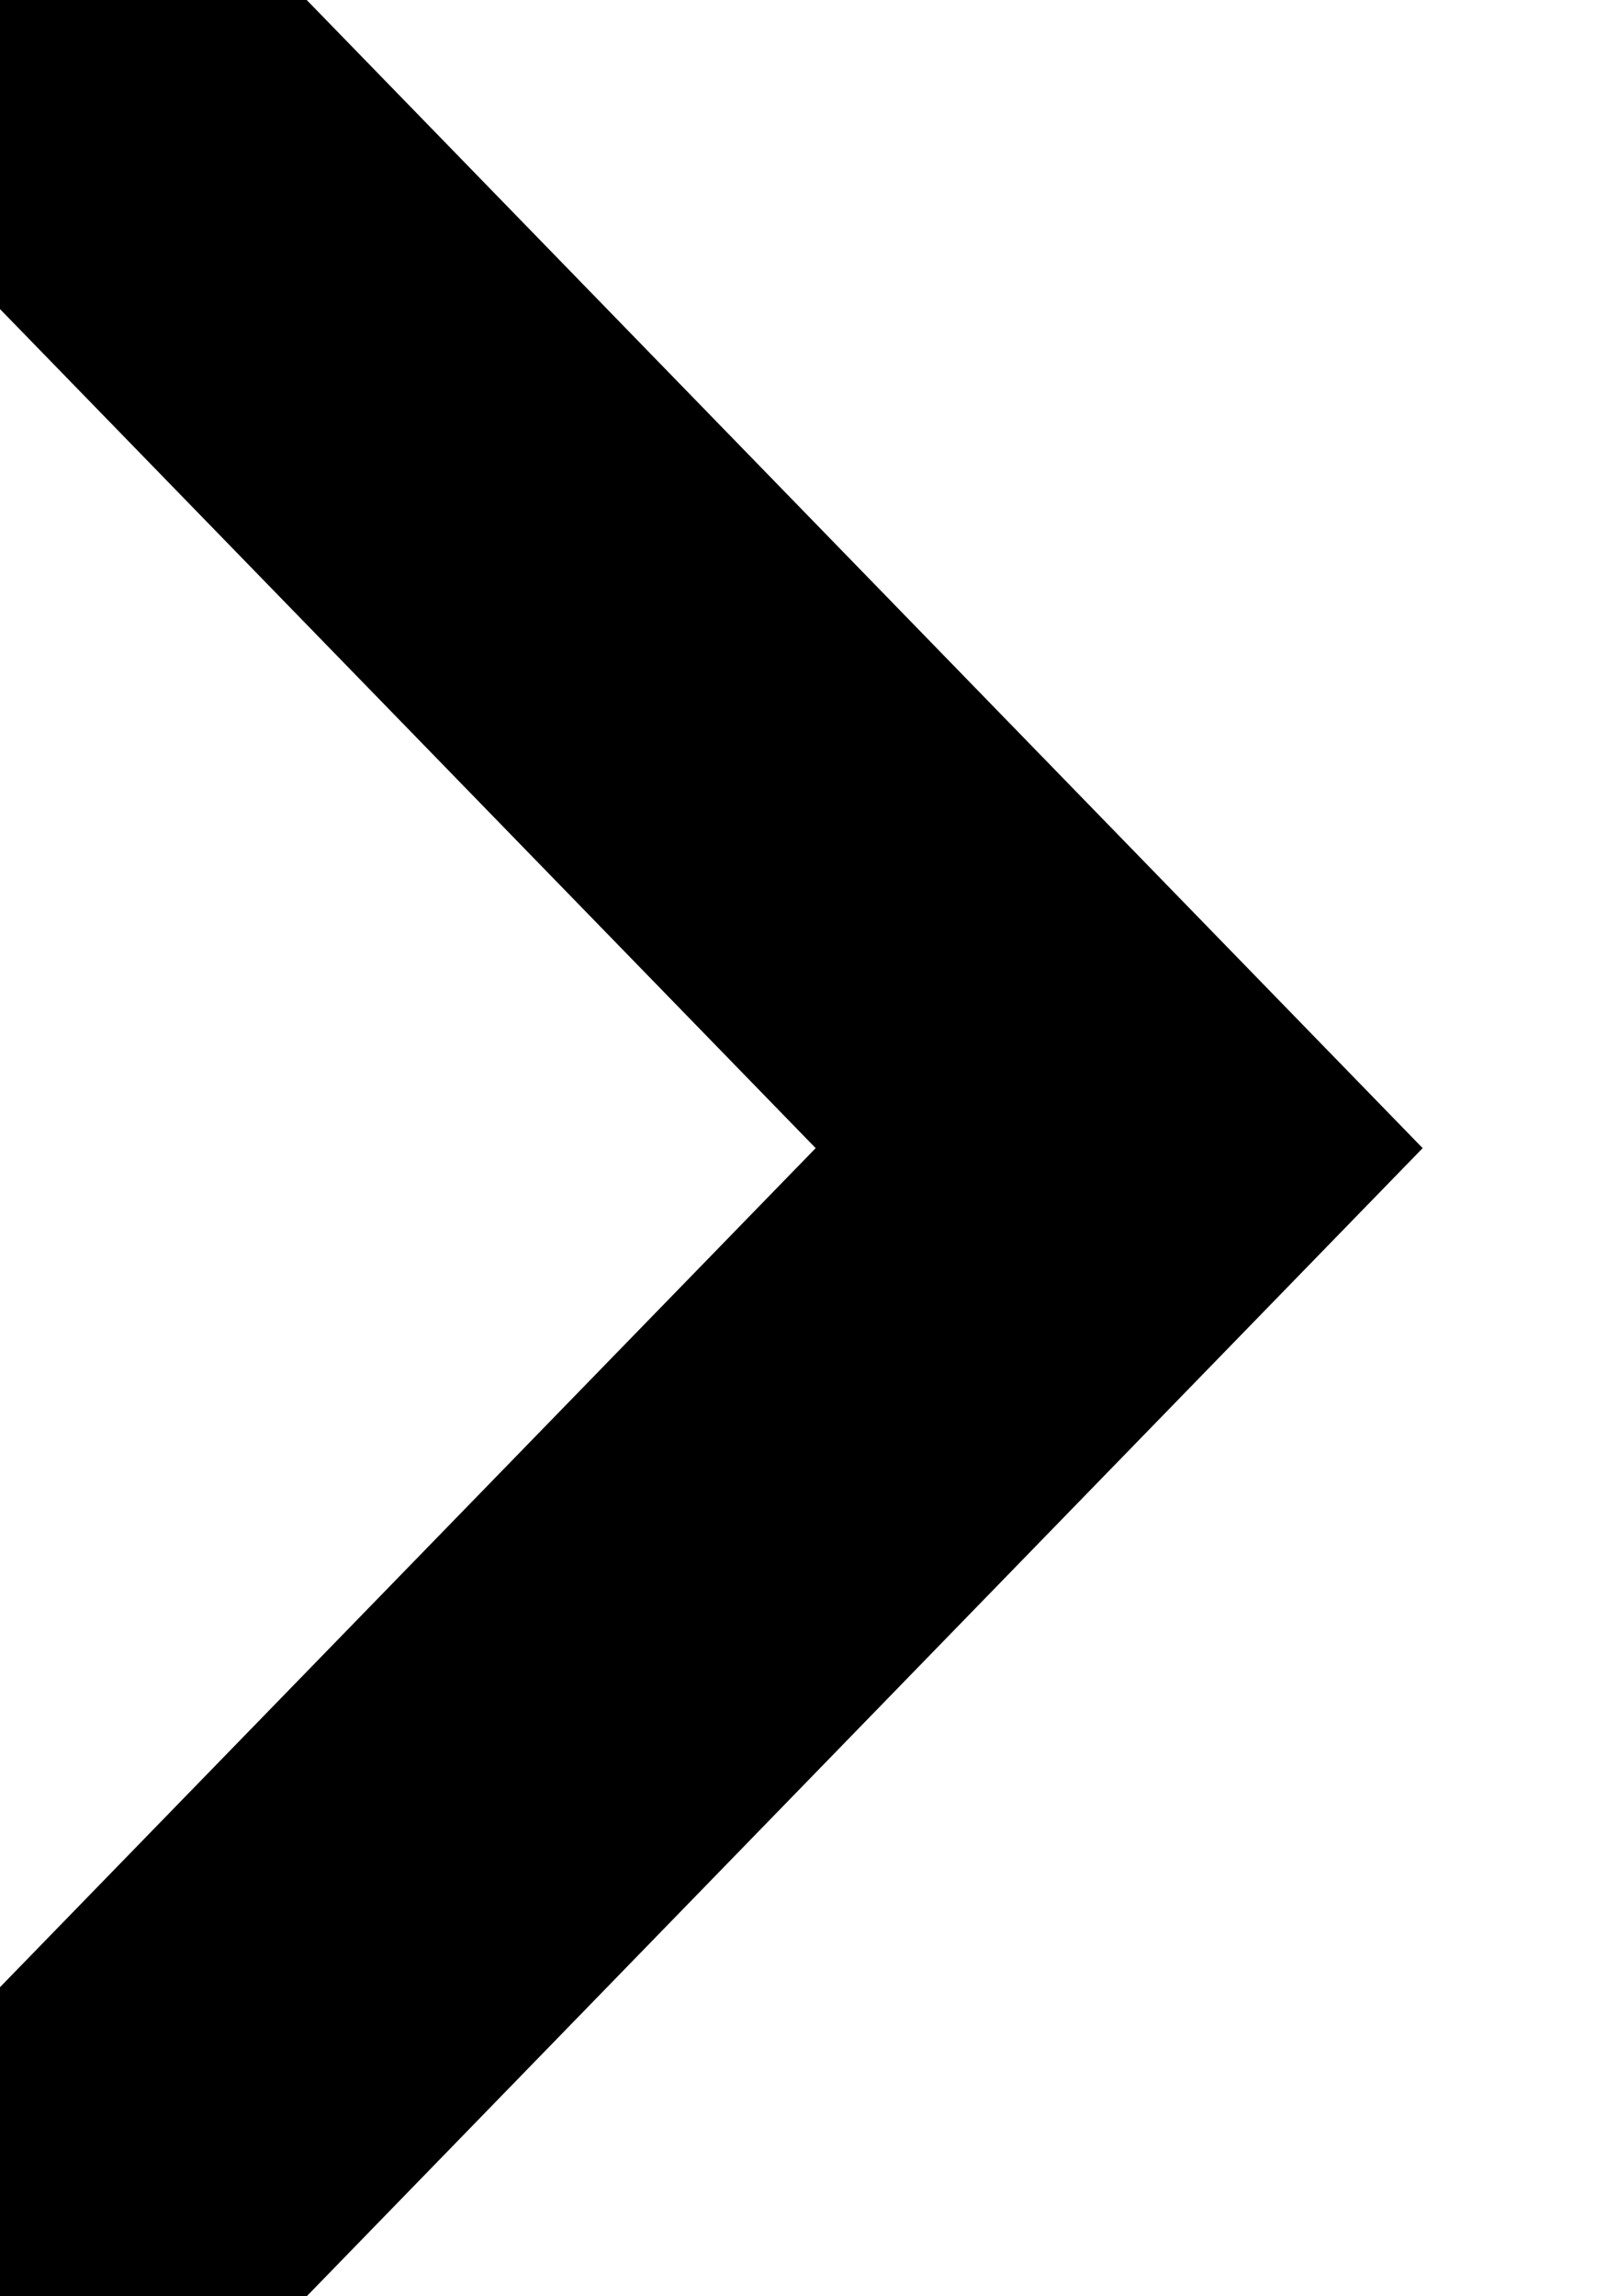 <svg width="7" height="10" viewBox="0 0 7 10" fill="none" xmlns="http://www.w3.org/2000/svg">
<path id="Vector (Stroke)" fill-rule="evenodd" clip-rule="evenodd" d="M0 10L-5.8829e-08 8.654L3.553 5L-3.78285e-07 1.346L-4.37114e-07 0L1.336 -5.84091e-08L6.197 5L1.336 10L0 10Z" fill="black"/>
</svg>
